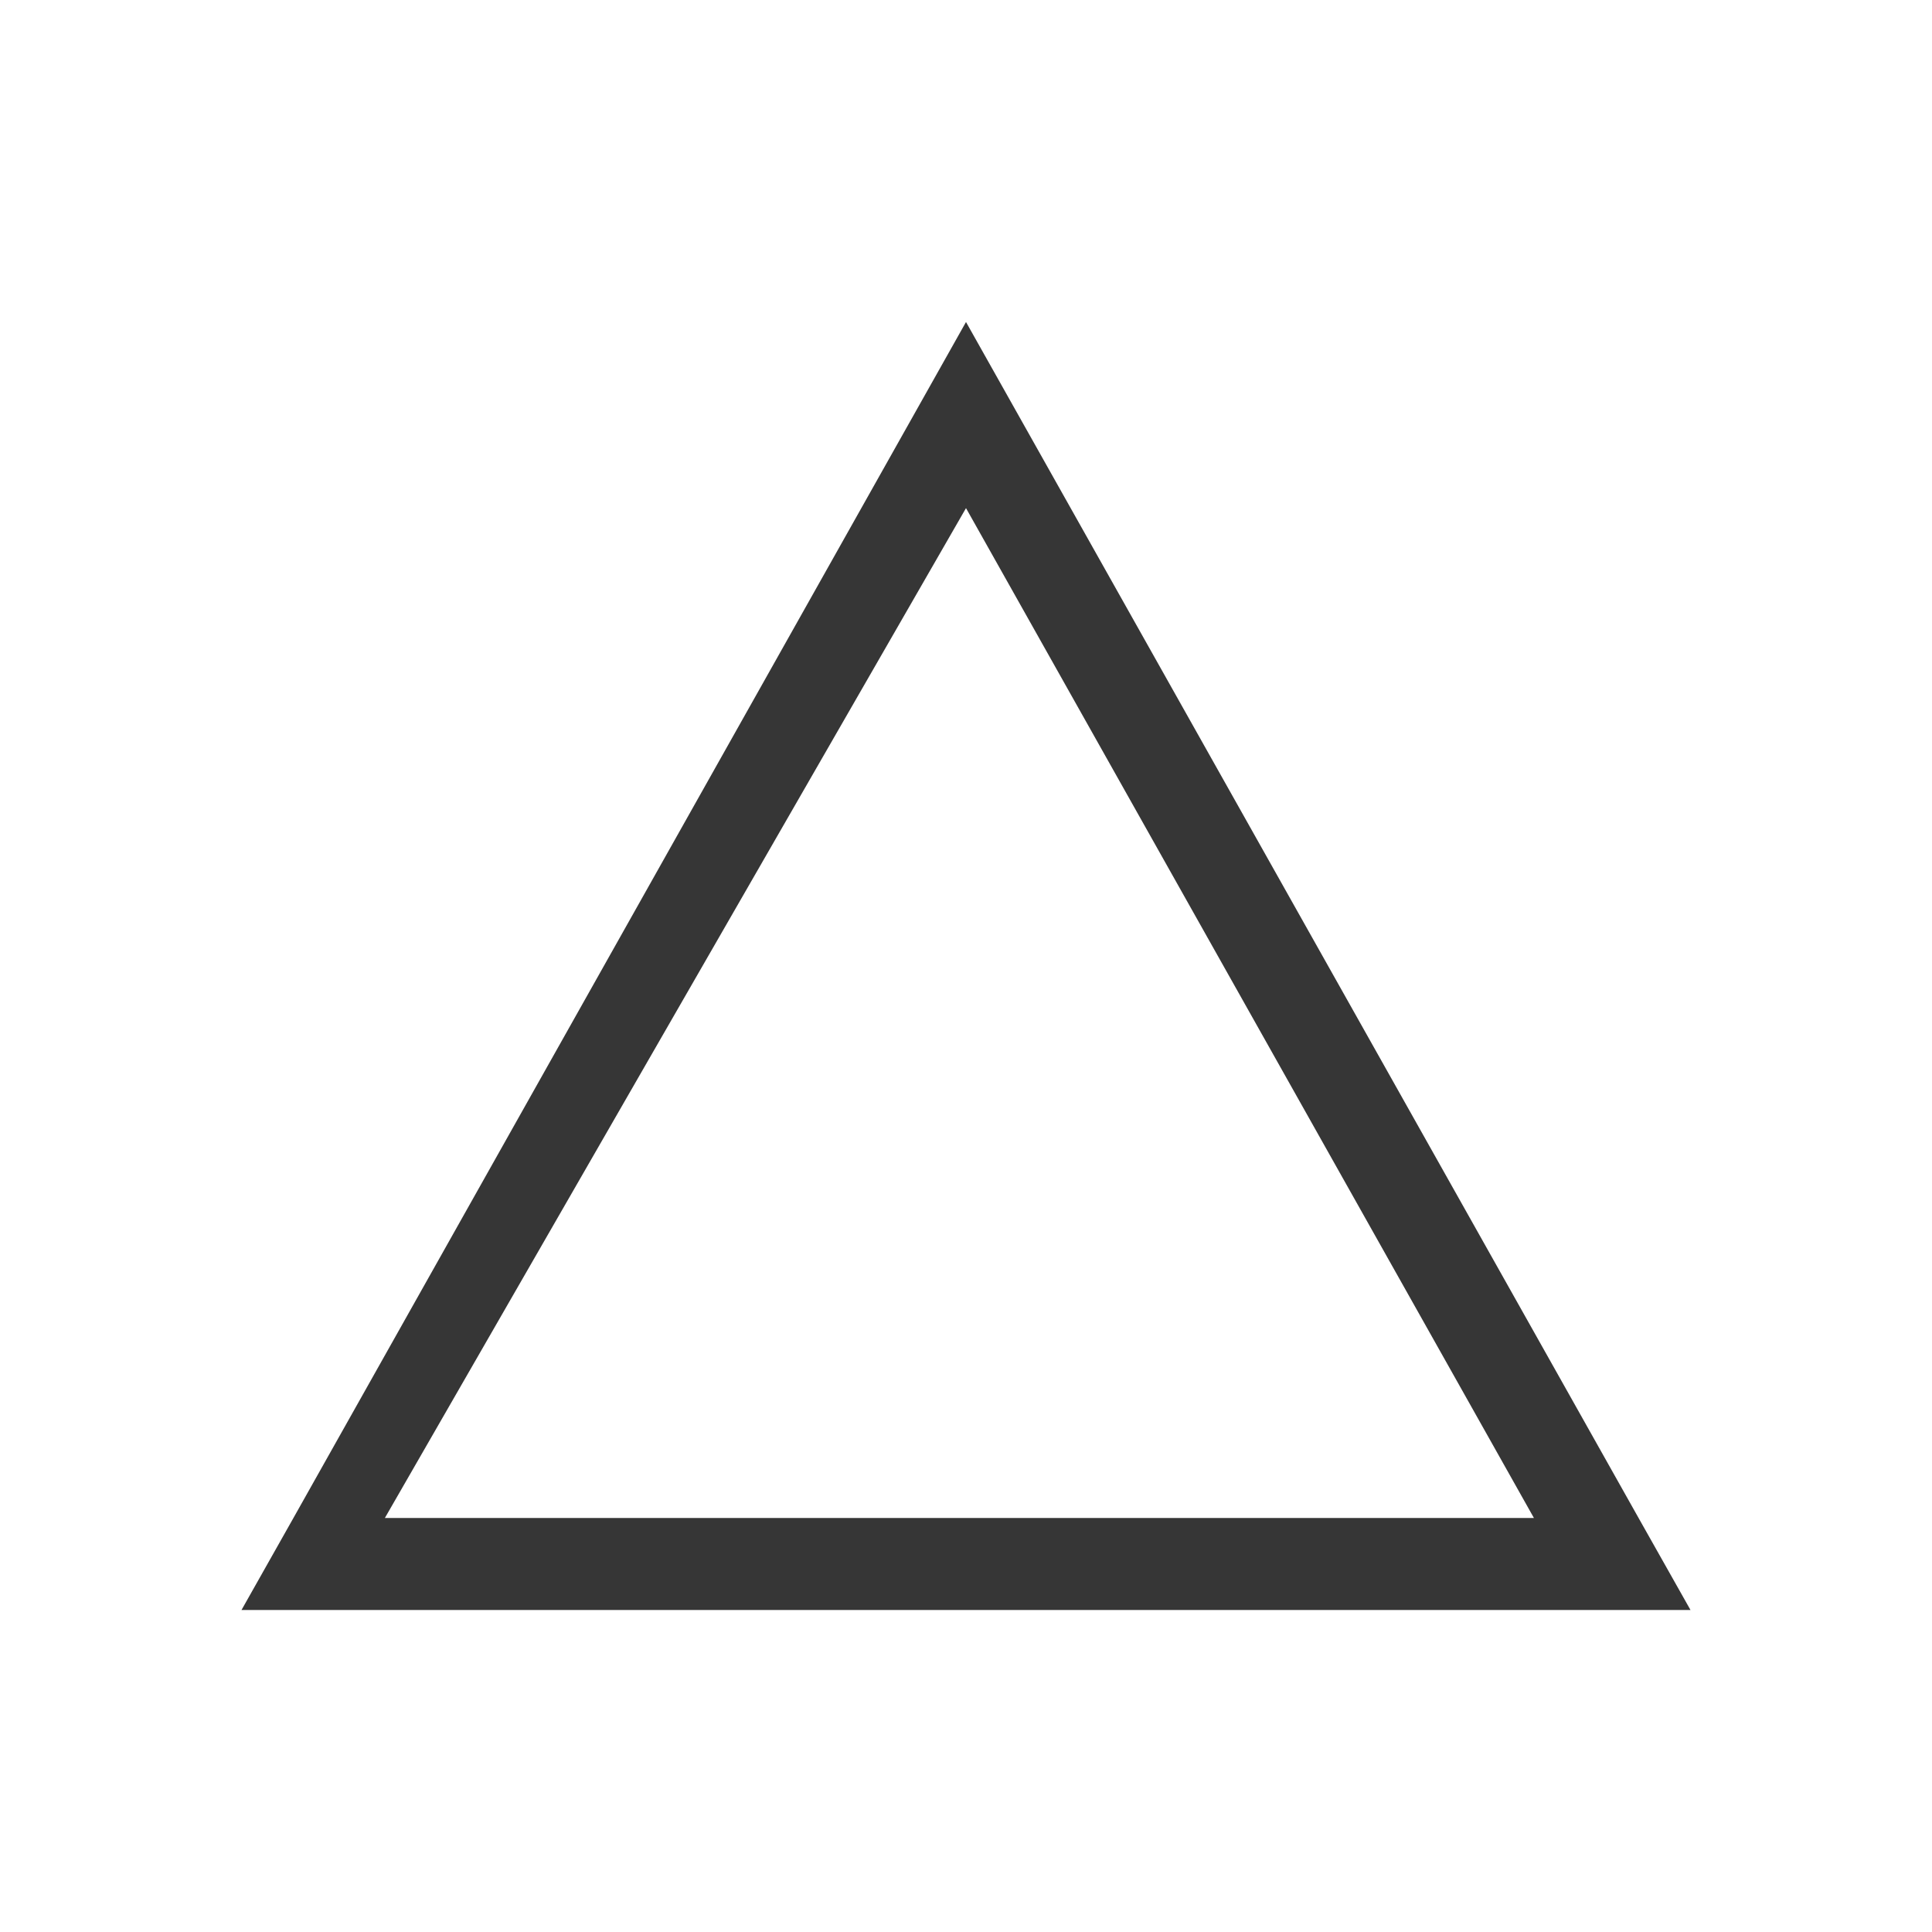 <svg xmlns="http://www.w3.org/2000/svg" viewBox="0 0 24 24">
  <defs id="defs3051">
    <style type="text/css" id="current-color-scheme">
      .ColorScheme-Text {
        color:#363636;
      }
      </style>
  </defs>
 <path style="fill:currentColor;fill-opacity:1;stroke:none" 
     d="M 12 4 L 3.645 18.857 L 3 20 L 4.125 20 L 19.699 20 L 21 20 L 20.355 18.857 L 12 4 z M 12 6.312 L 19.055 18.857 L 4.781 18.857 L 12 6.312 z "
     class="ColorScheme-Text"
     />
</svg>
